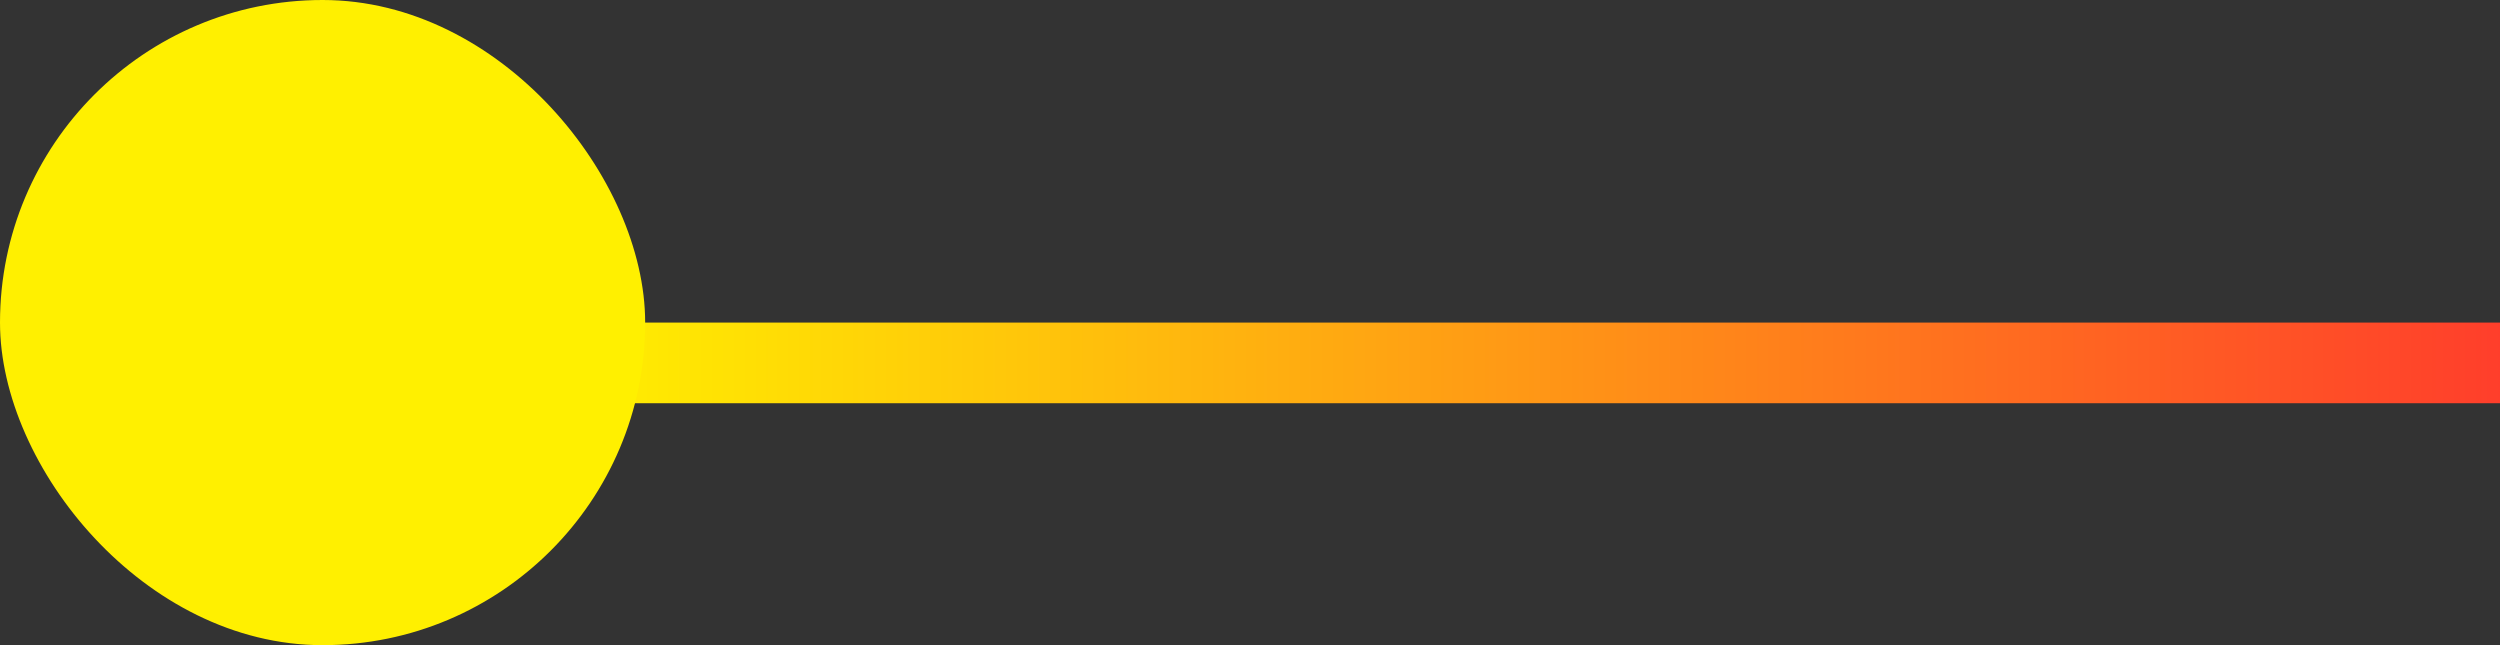 <svg width="31" height="8" viewBox="0 0 31 8" fill="none" xmlns="http://www.w3.org/2000/svg">
<rect x="0" y="0" width="31" height="8" fill="#333333" stroke="none"/>
<line x1="7" y1="4.5" x2="31" y2="4.5" stroke="url(#paint0_linear_4392_505)"/>
<rect width="8" height="8" rx="4" fill="#FFF000"/>
<defs>
<linearGradient id="paint0_linear_4392_505" x1="7" y1="5" x2="31.044" y2="5" gradientUnits="userSpaceOnUse">
<stop stop-color="#FFF000"/>
<stop offset="1" stop-color="#FF3E2B"/>
</linearGradient>
</defs>
</svg>

